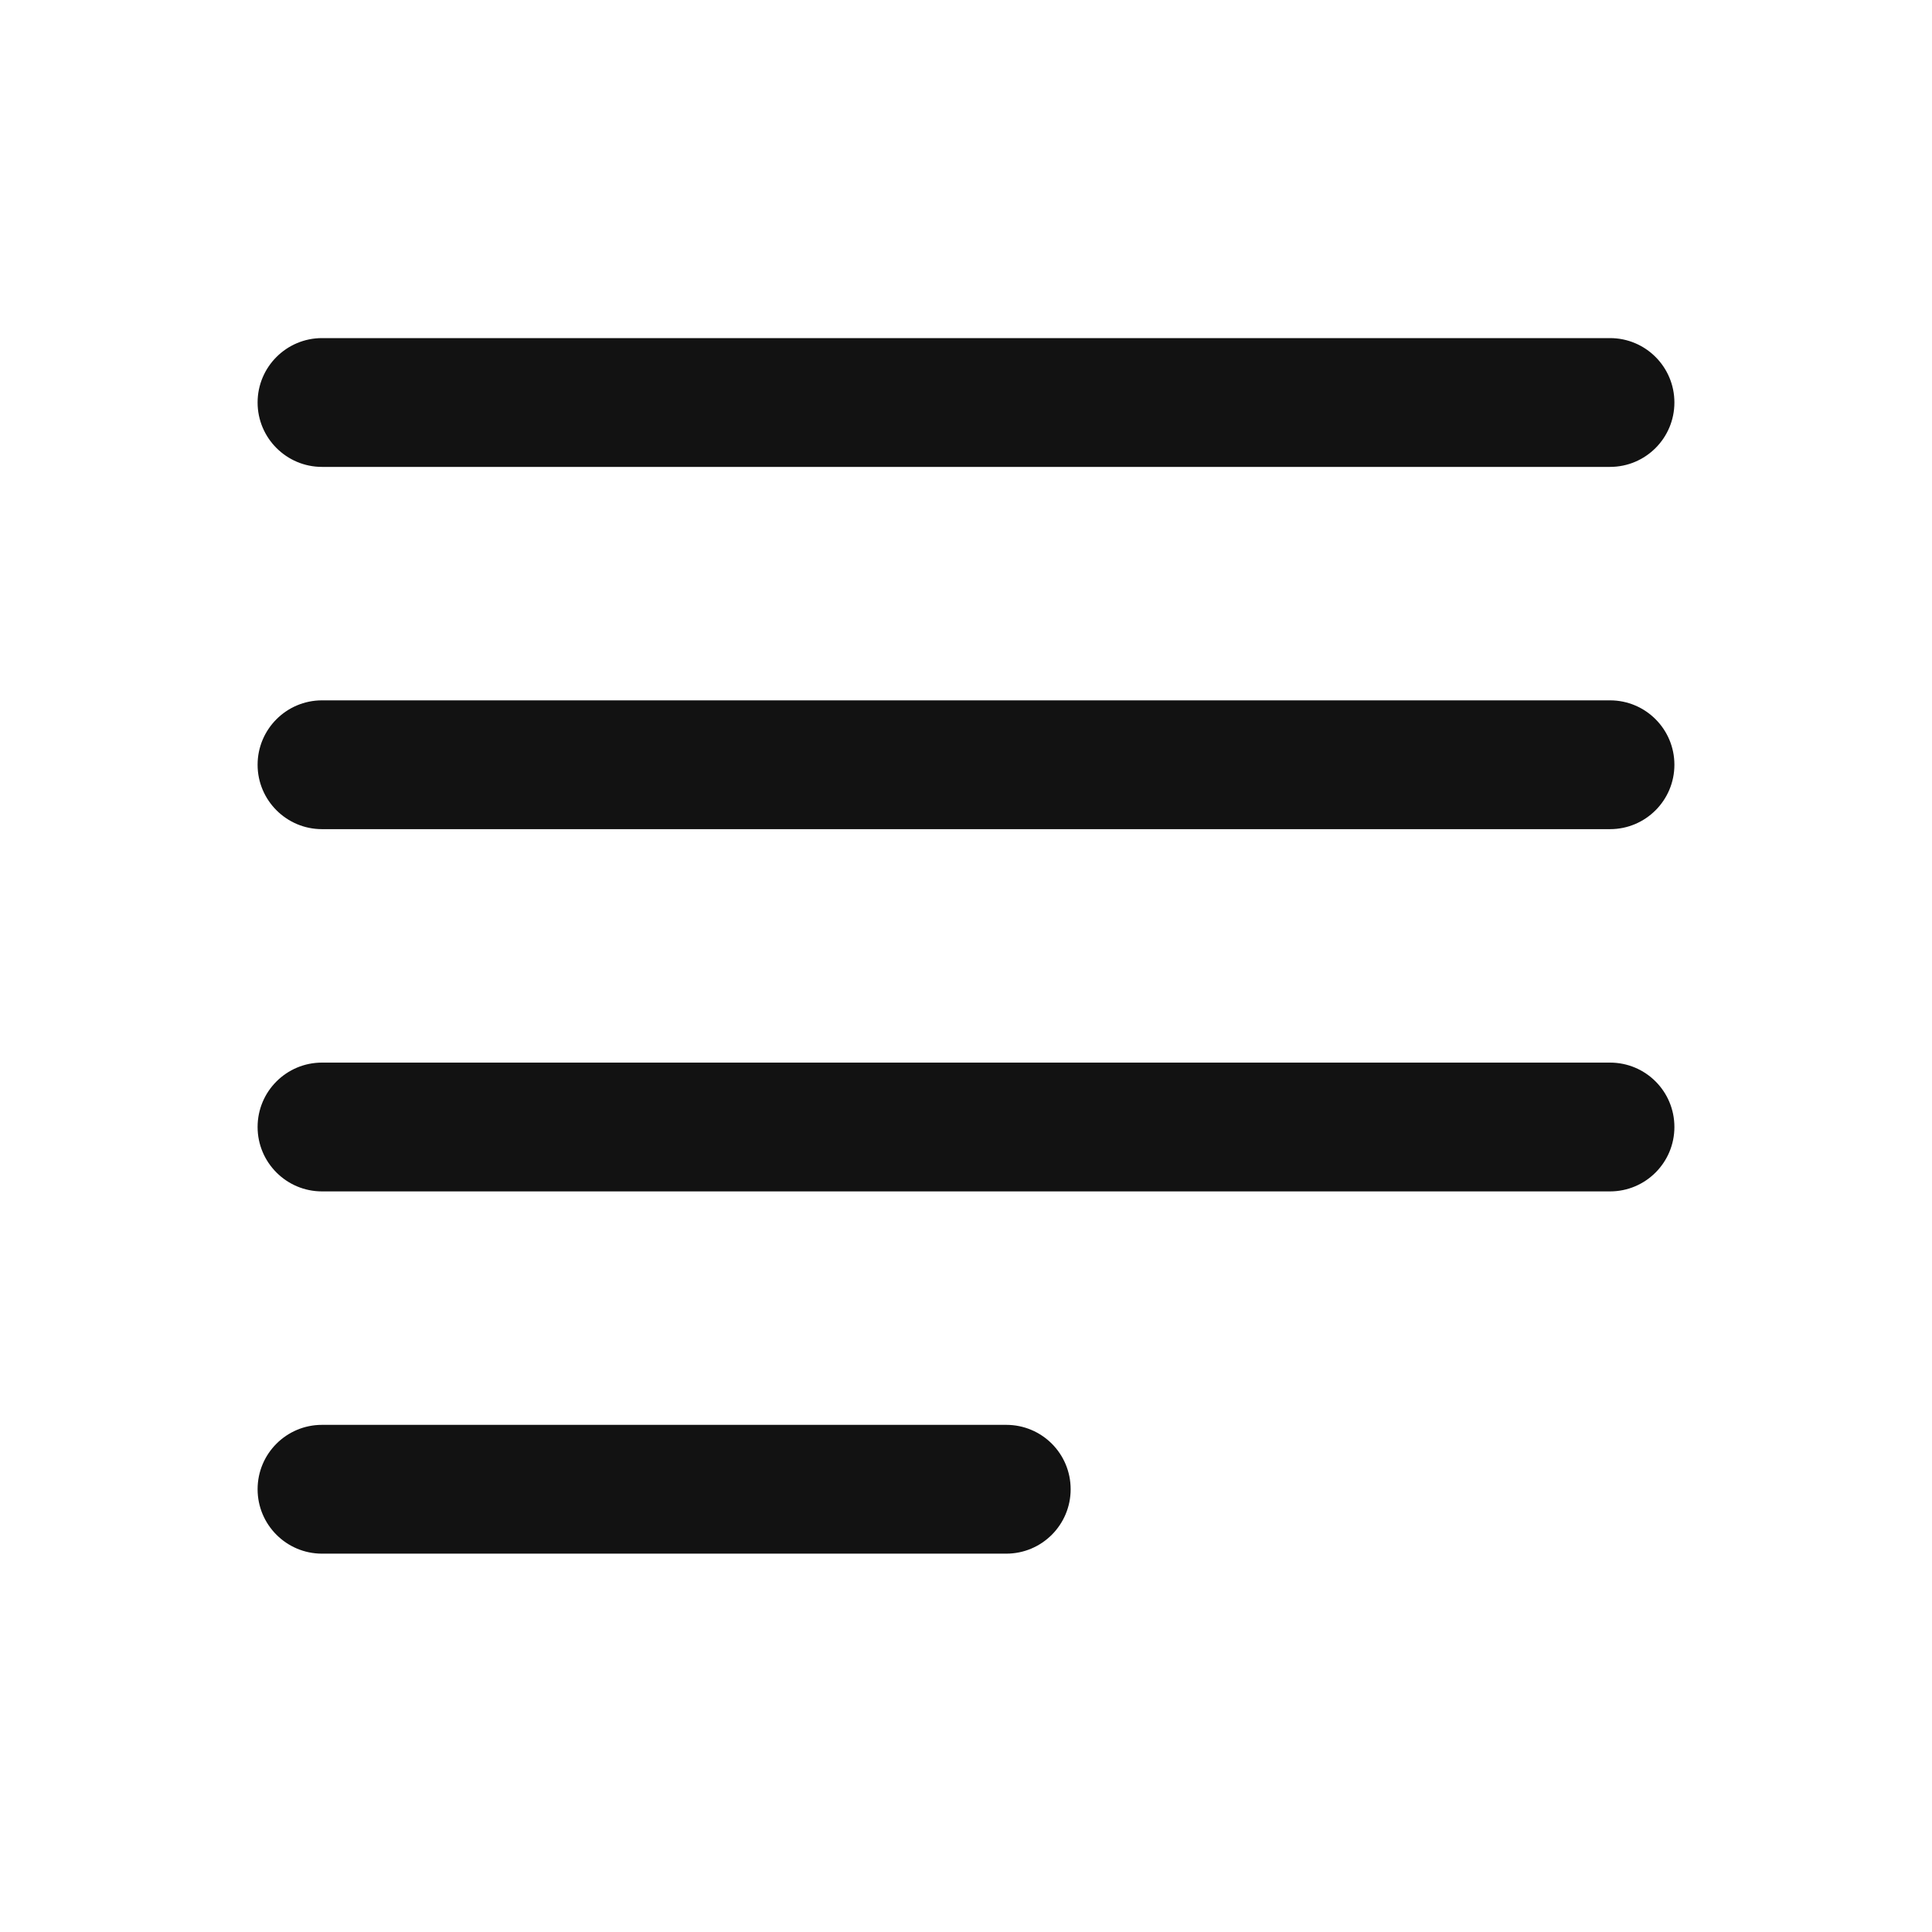 <svg xmlns="http://www.w3.org/2000/svg" width="18" height="18" viewBox="0 0 18 18" fill="none"><path fill-rule="evenodd" clip-rule="evenodd" d="M2.4 3.75C2.4 3.419 2.669 3.15 3 3.15H15C15.332 3.15 15.6 3.419 15.6 3.75C15.6 4.081 15.332 4.35 15 4.35H3C2.669 4.35 2.4 4.081 2.4 3.75ZM2.4 7.125C2.4 6.794 2.669 6.525 3 6.525H15C15.332 6.525 15.6 6.794 15.6 7.125C15.6 7.456 15.332 7.725 15 7.725H3C2.669 7.725 2.4 7.456 2.4 7.125ZM2.4 10.5C2.4 10.168 2.669 9.9 3 9.9H15C15.332 9.9 15.6 10.168 15.6 10.5C15.6 10.831 15.332 11.1 15 11.1H3C2.669 11.1 2.4 10.831 2.4 10.5ZM2.4 13.875C2.4 13.543 2.669 13.275 3 13.275H9.375C9.707 13.275 9.975 13.543 9.975 13.875C9.975 14.206 9.707 14.475 9.375 14.475H3C2.669 14.475 2.4 14.206 2.4 13.875Z" fill="#121212"></path></svg>